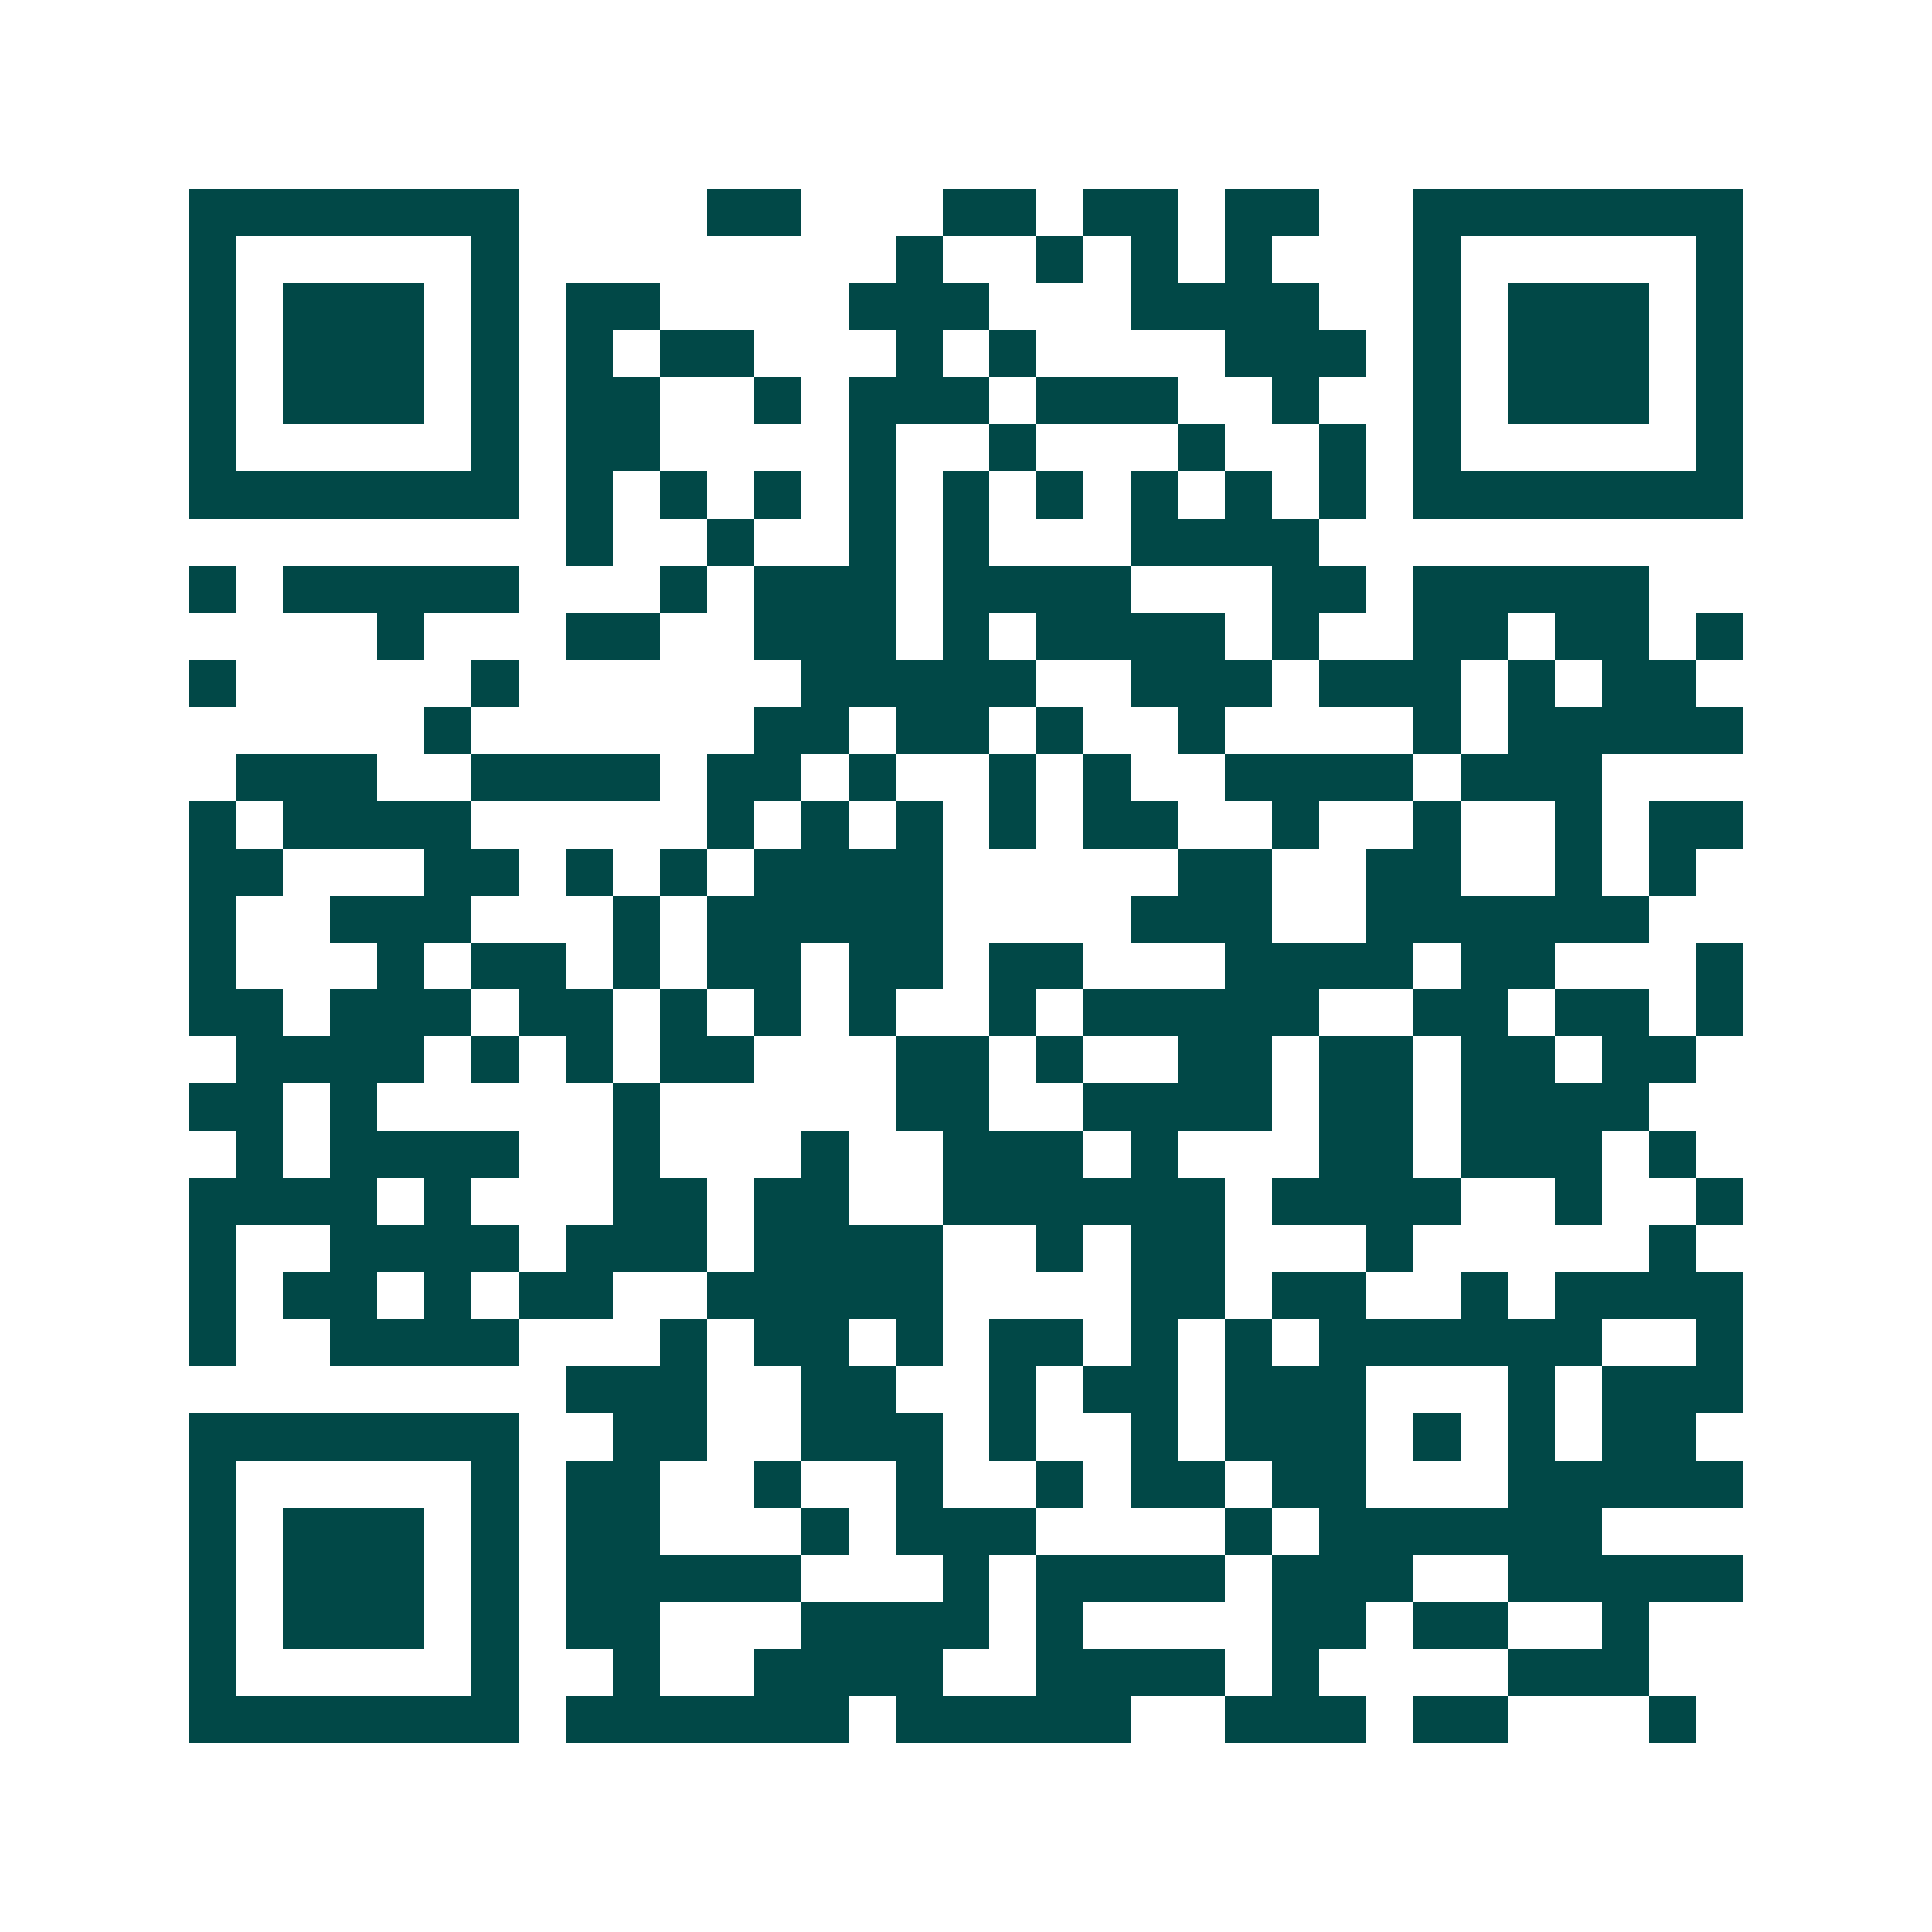 <svg xmlns="http://www.w3.org/2000/svg" width="200" height="200" viewBox="0 0 41 41" shape-rendering="crispEdges"><path fill="#ffffff" d="M0 0h41v41H0z"/><path stroke="#014847" d="M4 4.5h7m4 0h2m3 0h2m1 0h2m1 0h2m2 0h7M4 5.5h1m5 0h1m8 0h1m2 0h1m1 0h1m1 0h1m3 0h1m5 0h1M4 6.5h1m1 0h3m1 0h1m1 0h2m4 0h3m3 0h4m2 0h1m1 0h3m1 0h1M4 7.5h1m1 0h3m1 0h1m1 0h1m1 0h2m3 0h1m1 0h1m4 0h3m1 0h1m1 0h3m1 0h1M4 8.5h1m1 0h3m1 0h1m1 0h2m2 0h1m1 0h3m1 0h3m2 0h1m2 0h1m1 0h3m1 0h1M4 9.5h1m5 0h1m1 0h2m4 0h1m2 0h1m3 0h1m2 0h1m1 0h1m5 0h1M4 10.5h7m1 0h1m1 0h1m1 0h1m1 0h1m1 0h1m1 0h1m1 0h1m1 0h1m1 0h1m1 0h7M12 11.5h1m2 0h1m2 0h1m1 0h1m3 0h4M4 12.5h1m1 0h5m3 0h1m1 0h3m1 0h4m3 0h2m1 0h5M8 13.5h1m3 0h2m2 0h3m1 0h1m1 0h4m1 0h1m2 0h2m1 0h2m1 0h1M4 14.5h1m5 0h1m6 0h5m2 0h3m1 0h3m1 0h1m1 0h2M9 15.5h1m6 0h2m1 0h2m1 0h1m2 0h1m4 0h1m1 0h5M5 16.5h3m2 0h4m1 0h2m1 0h1m2 0h1m1 0h1m2 0h4m1 0h3M4 17.5h1m1 0h4m5 0h1m1 0h1m1 0h1m1 0h1m1 0h2m2 0h1m2 0h1m2 0h1m1 0h2M4 18.5h2m3 0h2m1 0h1m1 0h1m1 0h4m5 0h2m2 0h2m2 0h1m1 0h1M4 19.5h1m2 0h3m3 0h1m1 0h5m4 0h3m2 0h6M4 20.5h1m3 0h1m1 0h2m1 0h1m1 0h2m1 0h2m1 0h2m3 0h4m1 0h2m3 0h1M4 21.5h2m1 0h3m1 0h2m1 0h1m1 0h1m1 0h1m2 0h1m1 0h5m2 0h2m1 0h2m1 0h1M5 22.5h4m1 0h1m1 0h1m1 0h2m3 0h2m1 0h1m2 0h2m1 0h2m1 0h2m1 0h2M4 23.5h2m1 0h1m5 0h1m5 0h2m2 0h4m1 0h2m1 0h4M5 24.5h1m1 0h4m2 0h1m3 0h1m2 0h3m1 0h1m3 0h2m1 0h3m1 0h1M4 25.5h4m1 0h1m3 0h2m1 0h2m2 0h6m1 0h4m2 0h1m2 0h1M4 26.5h1m2 0h4m1 0h3m1 0h4m2 0h1m1 0h2m3 0h1m5 0h1M4 27.5h1m1 0h2m1 0h1m1 0h2m2 0h5m4 0h2m1 0h2m2 0h1m1 0h4M4 28.5h1m2 0h4m3 0h1m1 0h2m1 0h1m1 0h2m1 0h1m1 0h1m1 0h6m2 0h1M12 29.5h3m2 0h2m2 0h1m1 0h2m1 0h3m3 0h1m1 0h3M4 30.5h7m2 0h2m2 0h3m1 0h1m2 0h1m1 0h3m1 0h1m1 0h1m1 0h2M4 31.5h1m5 0h1m1 0h2m2 0h1m2 0h1m2 0h1m1 0h2m1 0h2m3 0h5M4 32.5h1m1 0h3m1 0h1m1 0h2m3 0h1m1 0h3m4 0h1m1 0h6M4 33.5h1m1 0h3m1 0h1m1 0h5m3 0h1m1 0h4m1 0h3m2 0h5M4 34.5h1m1 0h3m1 0h1m1 0h2m3 0h4m1 0h1m4 0h2m1 0h2m2 0h1M4 35.5h1m5 0h1m2 0h1m2 0h4m2 0h4m1 0h1m4 0h3M4 36.5h7m1 0h6m1 0h5m2 0h3m1 0h2m3 0h1"/></svg>
